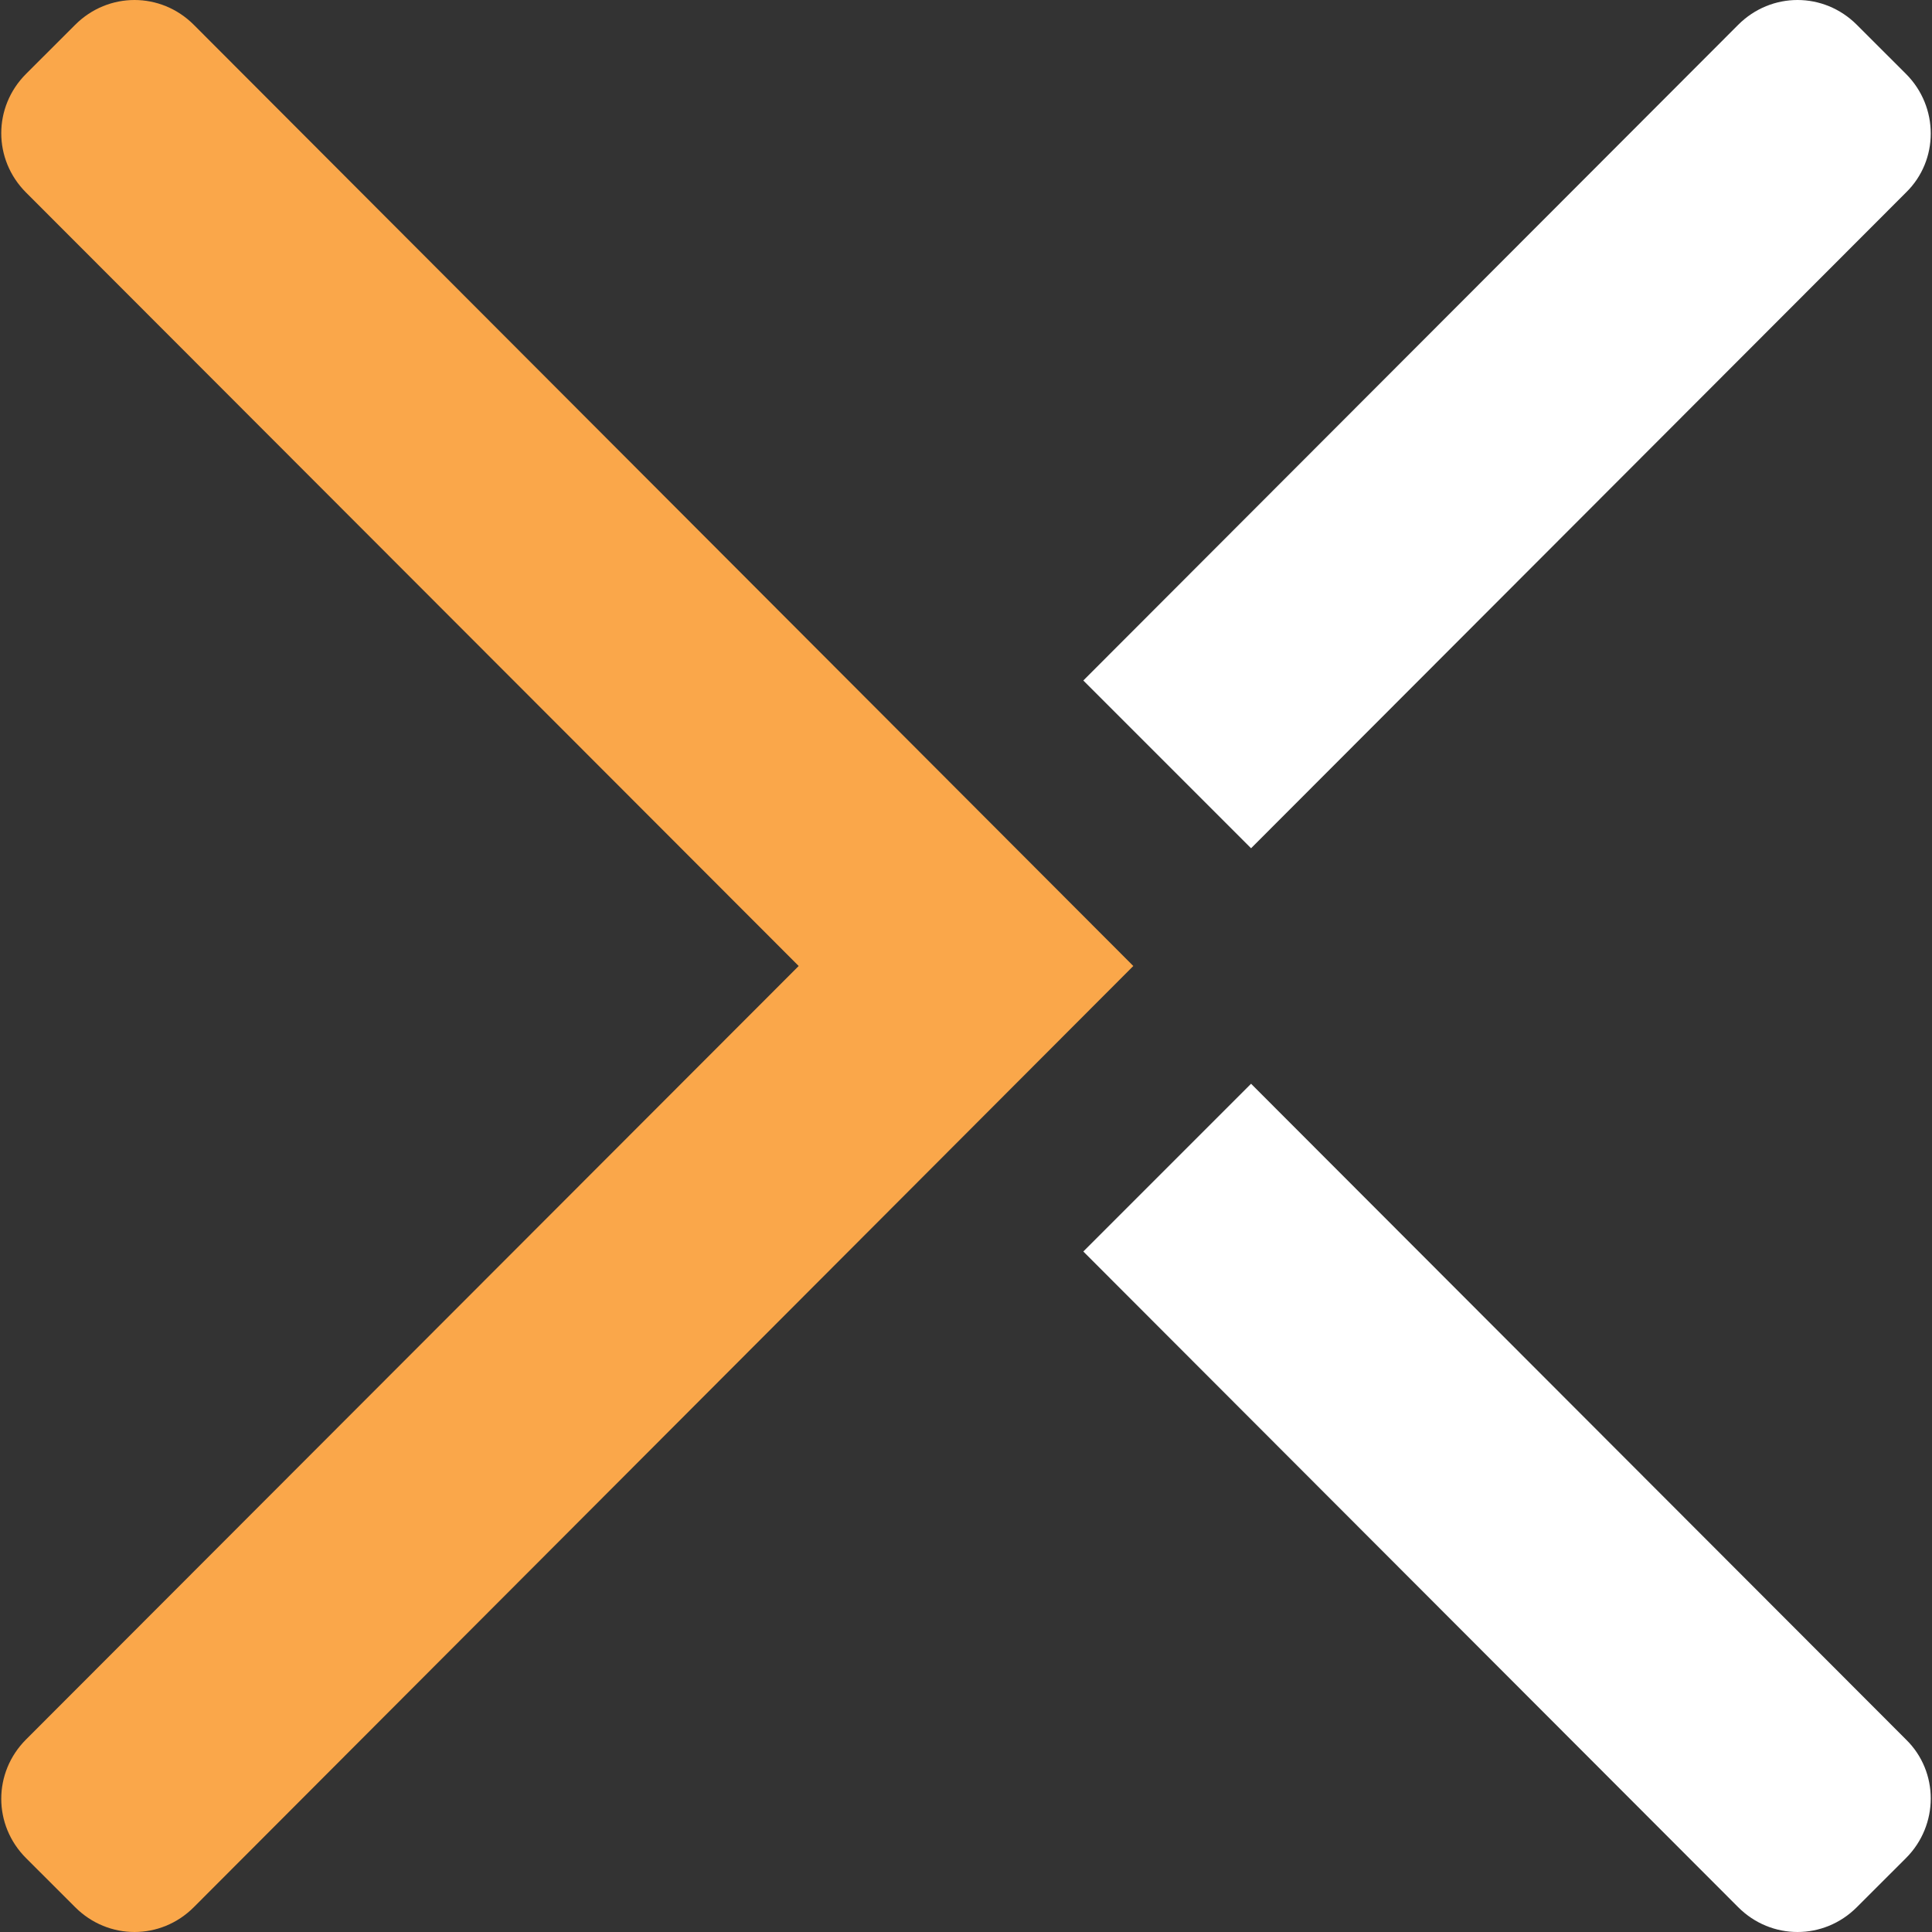 <svg width="40" height="40" viewBox="0 0 40 40" fill="none" xmlns="http://www.w3.org/2000/svg">
<rect x="0" y="0" width="40" height="40" fill="#333333" stroke="none"/>
<path d="M4.012 0.513C3.328 -0.171 2.241 -0.171 1.557 0.513L0.539 1.53C-0.145 2.214 -0.145 3.302 0.539 3.986L16.536 20L0.539 36.014C-0.145 36.698 -0.145 37.786 0.539 38.47L1.557 39.487C2.241 40.171 3.328 40.171 4.012 39.487L23.464 20L4.012 0.513Z" fill="#FAA74A"/>
<path fill-rule="evenodd" clip-rule="evenodd" d="M38.443 0.513L39.461 1.53C40.145 2.214 40.145 3.319 39.461 3.986L25.902 17.562L22.429 14.089L35.988 0.513C36.672 -0.171 37.759 -0.171 38.443 0.513ZM38.443 39.487L39.461 38.47C40.145 37.786 40.145 36.681 39.461 36.014L25.902 22.438L22.429 25.911L35.988 39.487C36.672 40.171 37.759 40.171 38.443 39.487Z" fill="white"/>
</svg>
